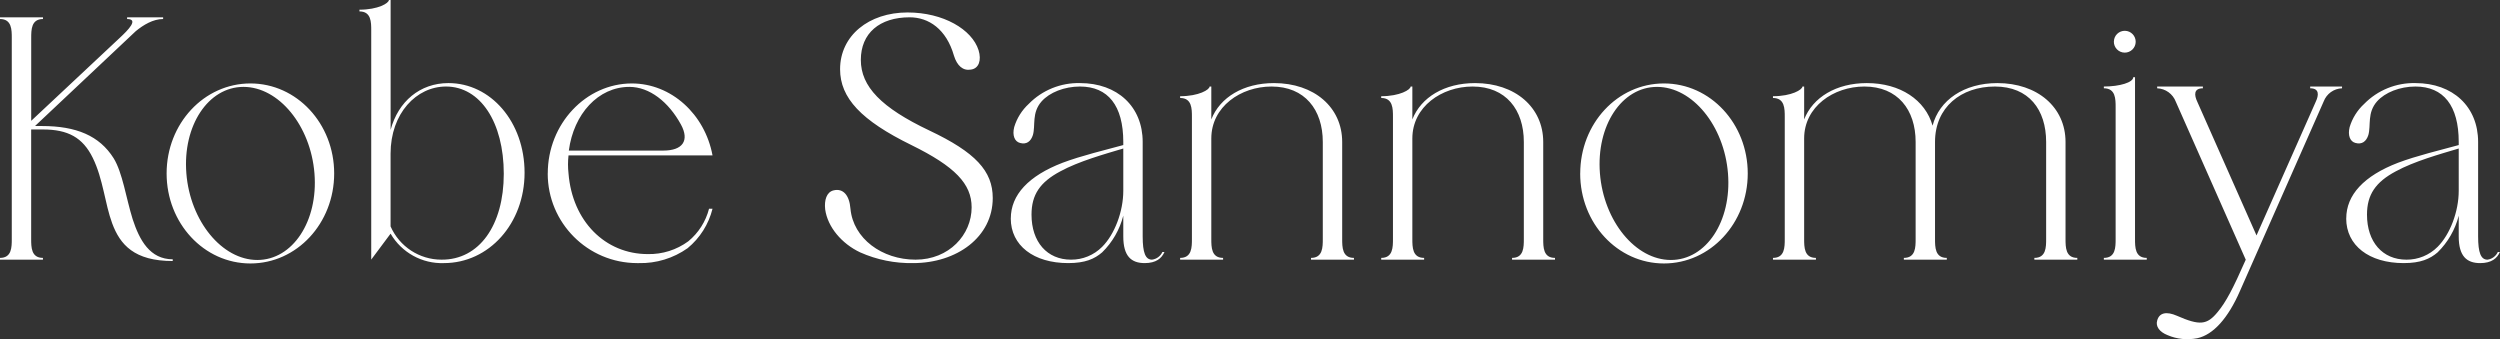 <?xml version="1.0" encoding="UTF-8"?><svg id="a" xmlns="http://www.w3.org/2000/svg" viewBox="0 0 551.88 74.91"><rect x="0" y="0" width="551.88" height="74.91" fill="#333333" stroke="none"/><path id="b" d="m38.14,57.24c-5.04,0-7.34-4.2-8.86-8.87-1.45-4.66-2.22-10.24-4.2-13.45-3.13-4.96-8.25-7.1-15.82-7.1h-1.53L29.97,6.88c1.68-1.38,3.82-2.68,6.04-2.68v-.38h-7.95v.38c2.6,0,.31,2.37-1.68,4.21L6.89,26.67V8.41c0-1.84,0-4.21,2.6-4.21v-.38H0v.38c2.6,0,2.6,2.37,2.6,4.21v44.32c0,1.83,0,4.2-2.6,4.2v.39h9.48v-.39c-2.6,0-2.6-2.37-2.6-4.2v-24.15h2.6c5.5,0,8.79,1.76,11,6.27,2.29,4.66,2.67,10.09,4.28,14.44,1.76,4.74,4.89,8.33,13.37,8.33v-.38h0Zm-1.36-18.95c0,11,8.25,19.87,18.5,19.87s18.49-8.87,18.49-19.87-8.25-19.87-18.49-19.87-18.5,8.86-18.5,19.87h0Zm4.36,0c-.84-10.55,4.82-19.11,12.61-19.11s14.83,8.56,15.67,19.11-4.82,19.1-12.61,19.1-14.83-8.56-15.67-19.1Zm40.8,19.03l4.28-5.74c2.43,4.17,6.95,6.67,11.77,6.5,9.93,0,17.81-8.71,17.81-19.95s-7.49-19.79-16.81-19.79c-6.27,0-11.08,4.05-12.76,10.32V0h-.38c0,.69-2.37,2.14-6.5,2.14v.38c2.6,0,2.6,2.37,2.6,4.2v50.6h0Zm4.28-7.34v-16.05c0-8.94,5.73-14.83,12.23-14.83,7.57,0,12.76,7.88,12.76,19.26s-5.43,19.03-13.76,18.96c-4.87,0-9.27-2.89-11.23-7.34h0Zm34.69-11.69c-.01,10.92,8.83,19.78,19.75,19.79.12,0,.23,0,.35,0,3.85.09,7.63-1.06,10.78-3.29,2.72-2.24,4.65-5.29,5.5-8.71h-.77c-.72,2.82-2.33,5.34-4.58,7.19-2.59,1.9-5.73,2.89-8.94,2.82-9.4,0-16.66-7.26-17.5-17.8-.15-1.32-.15-2.66,0-3.98h31.79c-1.68-9.09-9.1-15.89-17.81-15.89-10.08,0-18.56,8.86-18.56,19.87h0Zm29.42-10.78c1.91,3.52.38,5.73-3.9,5.73h-20.86c1.07-8.1,6.5-14.06,13.37-14.06,4.43,0,8.64,3.29,11.39,8.33h0ZM200.35,2.75c-8.56,0-14.9,5.12-14.9,12.53,0,6.35,4.66,11.31,15.74,16.74,9.63,4.74,13.3,8.56,13.3,13.76,0,6.03-4.97,11.54-12.38,11.54s-13.76-4.67-14.37-11.24c-.23-2.98-1.61-4.58-3.75-4.05-1.52.38-2.06,2.14-1.83,4.2.54,3.9,3.67,7.57,7.72,9.48,3.68,1.64,7.67,2.44,11.69,2.37,9.63,0,17.58-5.73,17.58-14.37,0-5.96-3.82-10.09-13.99-14.9-10.62-5.04-15.13-9.71-15.13-15.59s4.13-9.4,10.78-9.4c4.2,0,8.1,2.6,9.78,8.48.69,2.22,1.99,3.37,3.74,3.06,1.76-.23,2.37-2.06,1.69-4.28-1.45-4.59-7.79-8.33-15.66-8.33h0Zm22.78,45.47c0,5.96,5.04,9.86,12.69,9.86,3.74,0,5.8-.92,7.48-2.37,2.27-2.22,3.88-5.02,4.67-8.1v4.59c0,4.35,1.75,5.88,4.73,5.88,2.53,0,3.75-1.07,4.36-2.45h-.46c-.42.92-1.29,1.56-2.29,1.69-1.45,0-2.06-1.53-2.06-5.12v-20.87c0-7.79-5.58-12.99-13.84-12.99-4.24-.1-8.34,1.56-11.31,4.59-1.51,1.39-2.62,3.16-3.21,5.12-.46,1.83.08,3.21,1.3,3.51,1.38.38,2.37-.3,2.83-1.76.61-2.14-.31-4.89,1.91-7.41,1.76-1.99,5.04-3.29,8.48-3.29,6.19,0,9.56,4.21,9.56,12.23v.69c-3.9,1.07-9.33,2.37-13.38,3.9-7.55,2.9-11.45,7.1-11.45,12.3h0Zm24.84-15.44v9.33c0,4.58-1.91,9.63-4.67,12.38-1.82,1.83-4.29,2.85-6.87,2.83-5.28,0-8.72-3.9-8.72-9.94,0-4.43,1.91-7.18,6.35-9.55,4.06-2.22,9.79-3.82,13.92-5.05h0Zm19.43-13.68h-.38c0,.69-2.37,2.14-6.5,2.14v.39c2.6,0,2.6,2.37,2.6,4.2v26.9c0,1.83,0,4.2-2.6,4.2v.39h9.48v-.39c-2.6,0-2.6-2.37-2.6-4.2v-22.16c0-7.03,6.5-11.47,13.3-11.47,7.33,0,11.31,5.12,11.31,12.23v21.4c0,1.83,0,4.2-2.6,4.2v.39h9.48v-.39c-2.6,0-2.6-2.37-2.6-4.2v-21.4c0-7.64-6.19-12.99-15.06-12.99-6.72,0-11.92,3.13-13.83,8.02v-7.26h0Zm44.38,0h-.38c0,.69-2.37,2.14-6.49,2.14v.39c2.59,0,2.59,2.37,2.59,4.2v26.9c0,1.83,0,4.2-2.59,4.2v.39h9.47v-.39c-2.6,0-2.6-2.37-2.6-4.2v-22.16c0-7.03,6.5-11.47,13.3-11.47,7.34,0,11.31,5.12,11.31,12.23v21.4c0,1.83,0,4.2-2.6,4.2v.39h9.48v-.39c-2.6,0-2.6-2.37-2.6-4.2v-21.4c0-7.64-6.19-12.99-15.05-12.99-6.73,0-11.93,3.13-13.84,8.02v-7.26h0Zm37.05,19.19c0,11,8.25,19.87,18.49,19.87s18.5-8.87,18.5-19.87-8.25-19.87-18.5-19.87-18.48,8.86-18.48,19.87h0Zm4.36,0c-.84-10.55,4.81-19.11,12.61-19.11s14.82,8.56,15.66,19.11-4.81,19.1-12.61,19.1-14.82-8.56-15.66-19.1h0Zm45.08-19.19h-.38c0,.69-2.37,2.14-6.5,2.14v.39c2.6,0,2.6,2.37,2.6,4.2v26.9c0,1.83,0,4.2-2.6,4.2v.39h9.48v-.39c-2.6,0-2.6-2.37-2.6-4.2v-22.16c0-7.03,6.5-11.47,13.3-11.47,7.34,0,11.31,5.12,11.31,12.23v21.4c0,1.83,0,4.2-2.6,4.2v.39h9.48v-.39c-2.6,0-2.6-2.37-2.6-4.2v-21.4c0-7.64,5.73-12.23,13.22-12.23s11.31,5.12,11.31,12.23v21.4c0,1.83,0,4.2-2.6,4.2v.39h9.48v-.39c-2.6,0-2.6-2.37-2.6-4.2v-21.4c0-7.64-6.19-12.99-15.05-12.99-7.34,0-12.84,3.75-14.3,9.4-1.6-5.65-7.1-9.4-14.52-9.4-6.72,0-11.92,3.13-13.83,8.02v-7.26h0Zm68.37-9.93c-.02,1.33,1.04,2.43,2.37,2.45s2.43-1.04,2.45-2.37c.02-1.33-1.04-2.43-2.37-2.45-1.33-.02-2.42,1.03-2.44,2.35,0,0,0,.01,0,.02h0Zm4.67,7.87h-.39c0,1.15-2.98,2.06-6.49,2.06v.39c2.6,0,2.6,2.37,2.6,4.2v29.04c0,1.83,0,4.2-2.6,4.2v.39h9.47v-.39c-2.59,0-2.59-2.37-2.59-4.2V17.04h0Zm24.45,40.28c-2.83,6.42-4.35,9.32-6.19,11.54-2.37,2.9-3.97,3.05-9.02.84-2.29-1-3.89-.69-4.35,1.07-.38,1.3.53,2.52,2.29,3.21,2.07.89,4.36,1.12,6.57.68,3.52-.76,6.8-4.43,9.4-10.39l18.5-41.88c.64-1.69,2.24-2.84,4.05-2.9v-.39h-7.03v.39c2.06,0,1.91,1.53,1.22,2.98l-13.07,29.5-13.07-29.5c-.69-1.45-.84-2.98,1.23-2.98v-.39h-10.09v.39c1.85.07,3.47,1.25,4.12,2.98l15.43,34.85Zm22.17-9.1c0,5.96,5.04,9.86,12.69,9.86,3.74,0,5.8-.92,7.49-2.37,2.26-2.22,3.88-5.02,4.66-8.1v4.59c0,4.35,1.76,5.88,4.74,5.88,2.52,0,3.74-1.07,4.35-2.45h-.46c-.42.92-1.29,1.56-2.29,1.69-1.45,0-2.06-1.53-2.06-5.12v-20.87c0-7.79-5.58-12.99-13.84-12.99-4.24-.1-8.34,1.56-11.31,4.59-1.51,1.39-2.62,3.16-3.21,5.12-.45,1.83.08,3.21,1.3,3.51,1.38.38,2.37-.3,2.83-1.76.61-2.14-.3-4.89,1.91-7.41,1.76-1.99,5.05-3.29,8.48-3.29,6.19,0,9.56,4.21,9.56,12.23v.69c-3.9,1.07-9.33,2.37-13.38,3.9-7.55,2.9-11.45,7.1-11.45,12.3h0Zm24.84-15.44v9.33c0,4.58-1.91,9.63-4.66,12.38-1.82,1.83-4.3,2.85-6.88,2.83-5.28,0-8.71-3.9-8.71-9.94,0-4.43,1.91-7.18,6.34-9.55,4.06-2.22,9.79-3.82,13.92-5.05h0Z" style="fill:#fff; fill-rule:evenodd; stroke-width:0px;"/></svg>